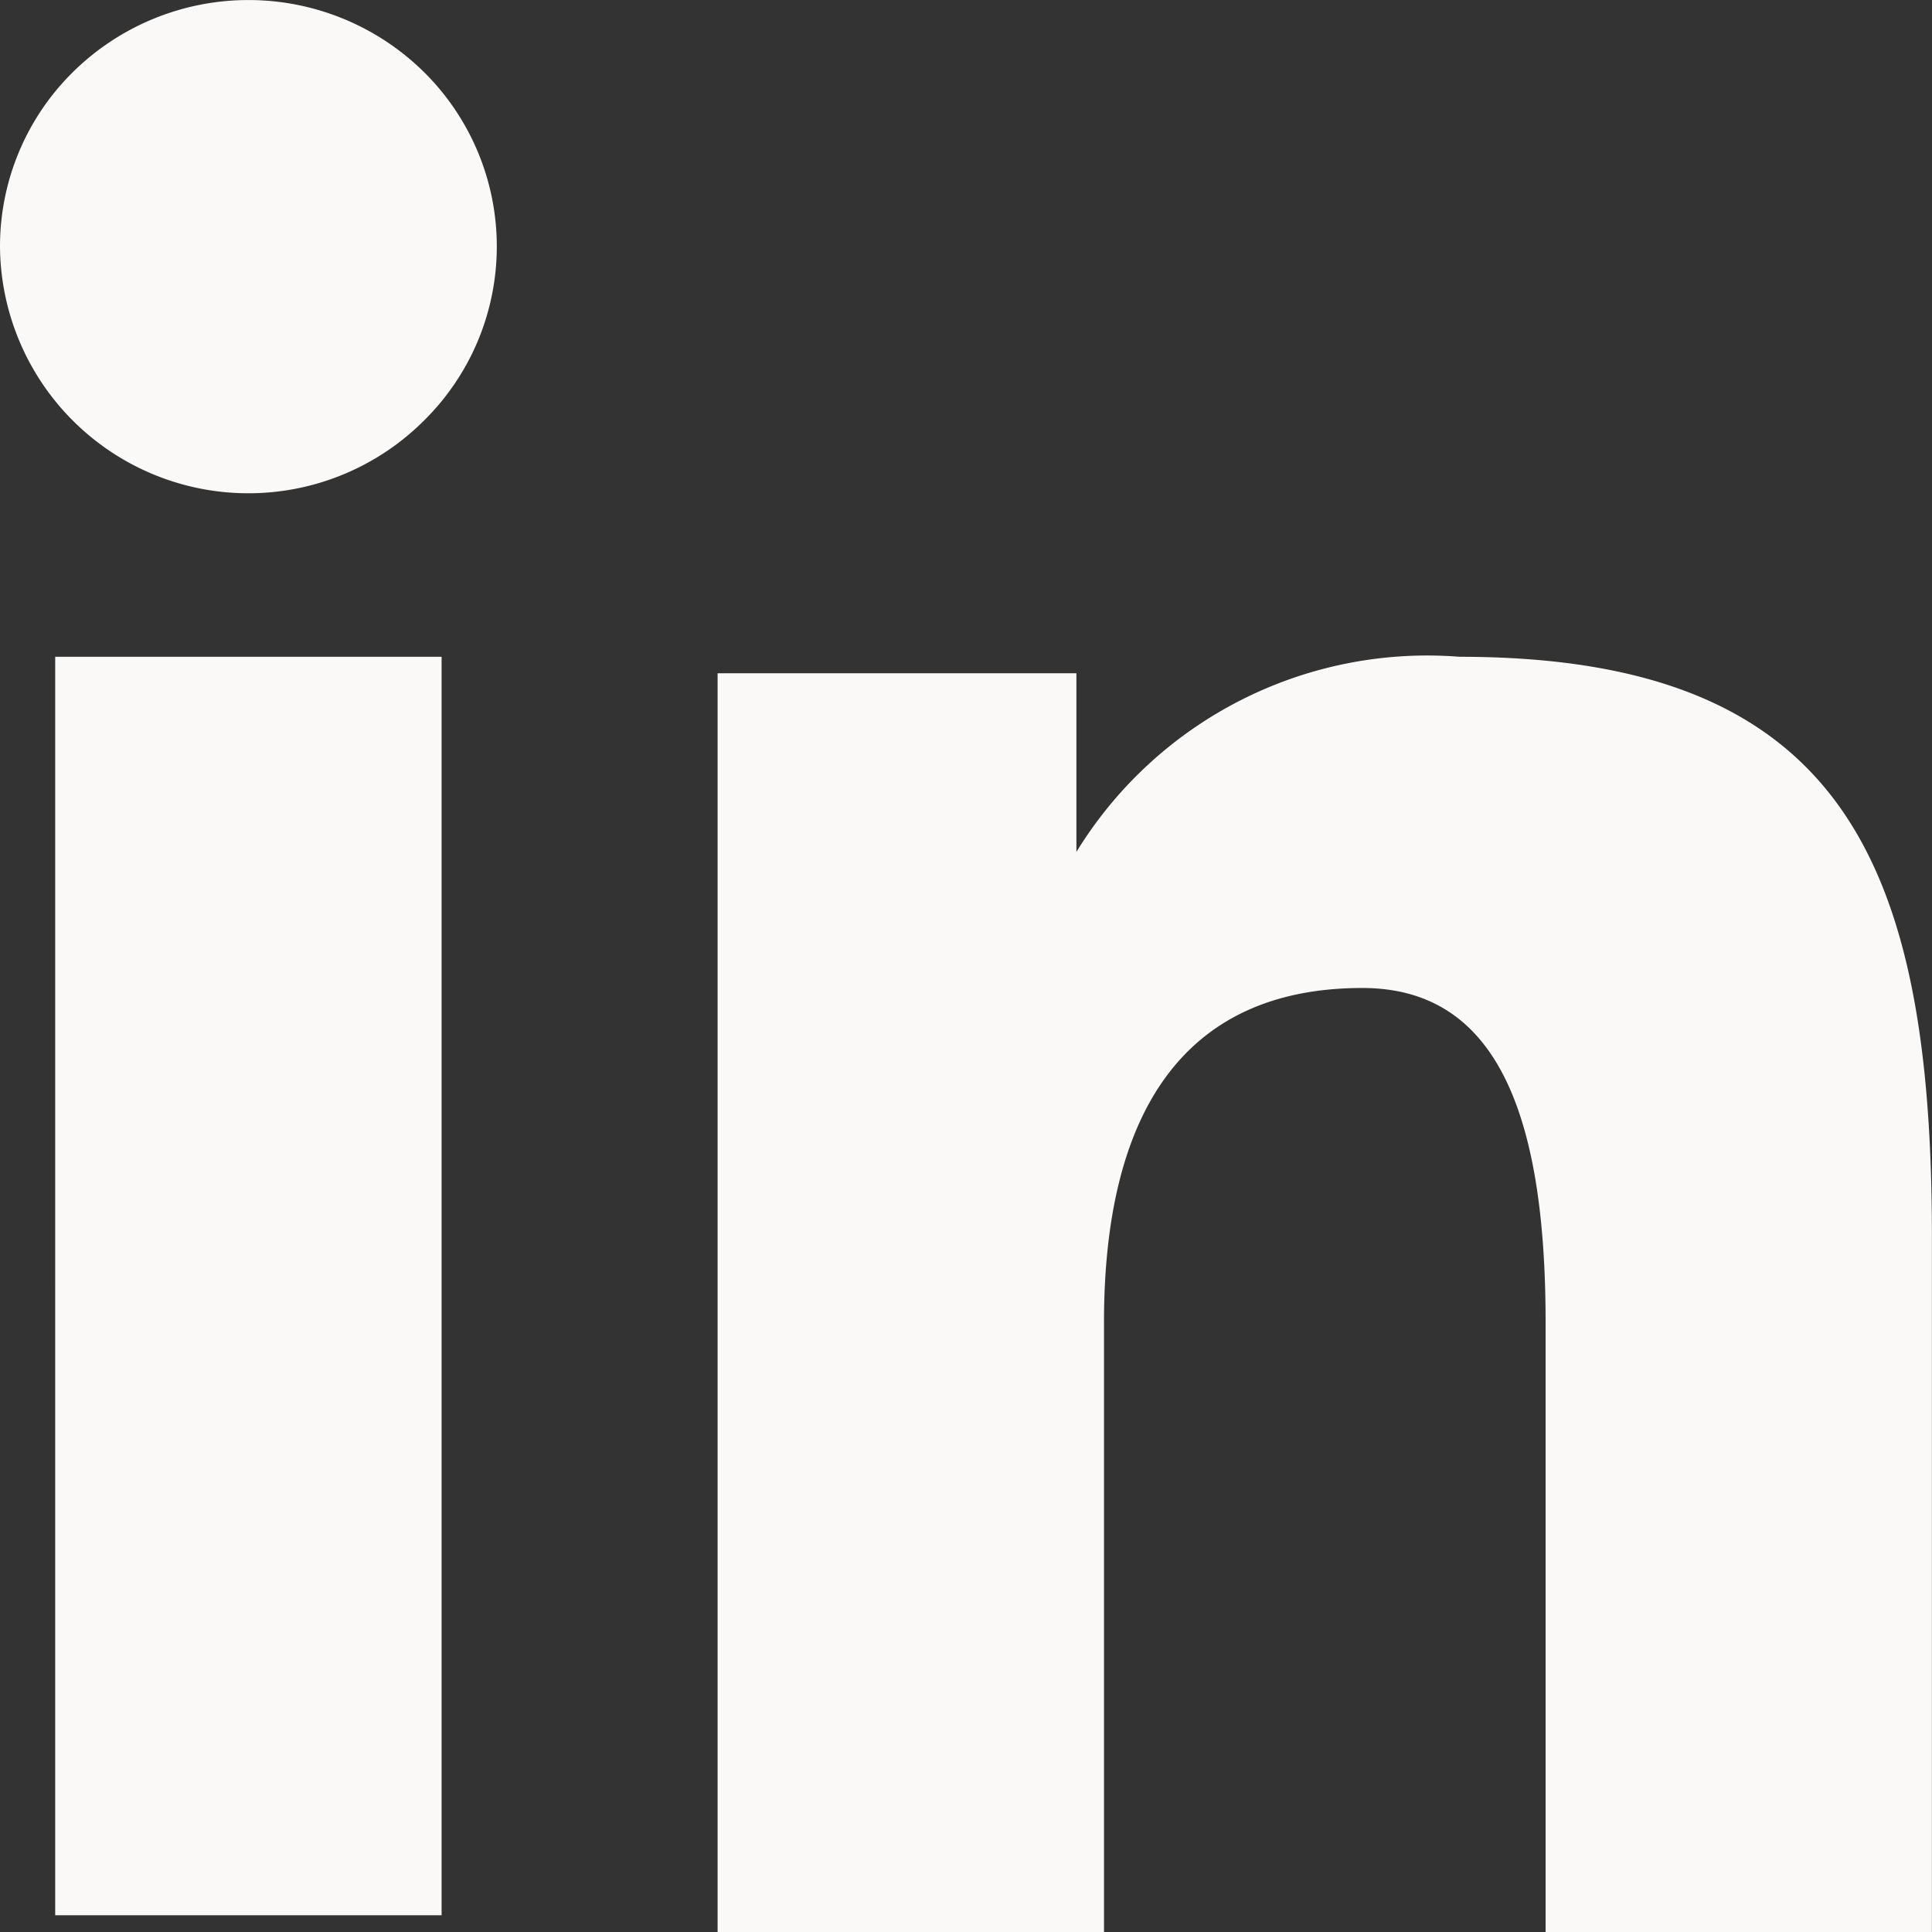 <svg xmlns="http://www.w3.org/2000/svg" width="21" height="21" viewBox="0 0 21 21">
  <rect x="0" y="0" width="21" height="21" fill="#333333" stroke="none"/>
  <path id="Icon_akar-linkedin-v2-fill" data-name="Icon akar-linkedin-v2-fill" d="M10.8,10.318h3.9V12.26a4.474,4.474,0,0,1,4.166-2.121c4.149,0,5.133,2.224,5.133,6.3V24H19.8V17.373c0-2.324-.562-3.634-1.992-3.634-1.983,0-2.808,1.412-2.808,3.633V24H10.8Zm-7.2,13.5H7.8V10.139H3.6ZM8.4,5.678A2.657,2.657,0,0,1,7.61,7.57,2.7,2.7,0,0,1,3,5.678a2.661,2.661,0,0,1,.791-1.893,2.716,2.716,0,0,1,3.819,0A2.665,2.665,0,0,1,8.4,5.678Z" transform="translate(-3 -3)" fill="#faf9f7"/>
</svg>
